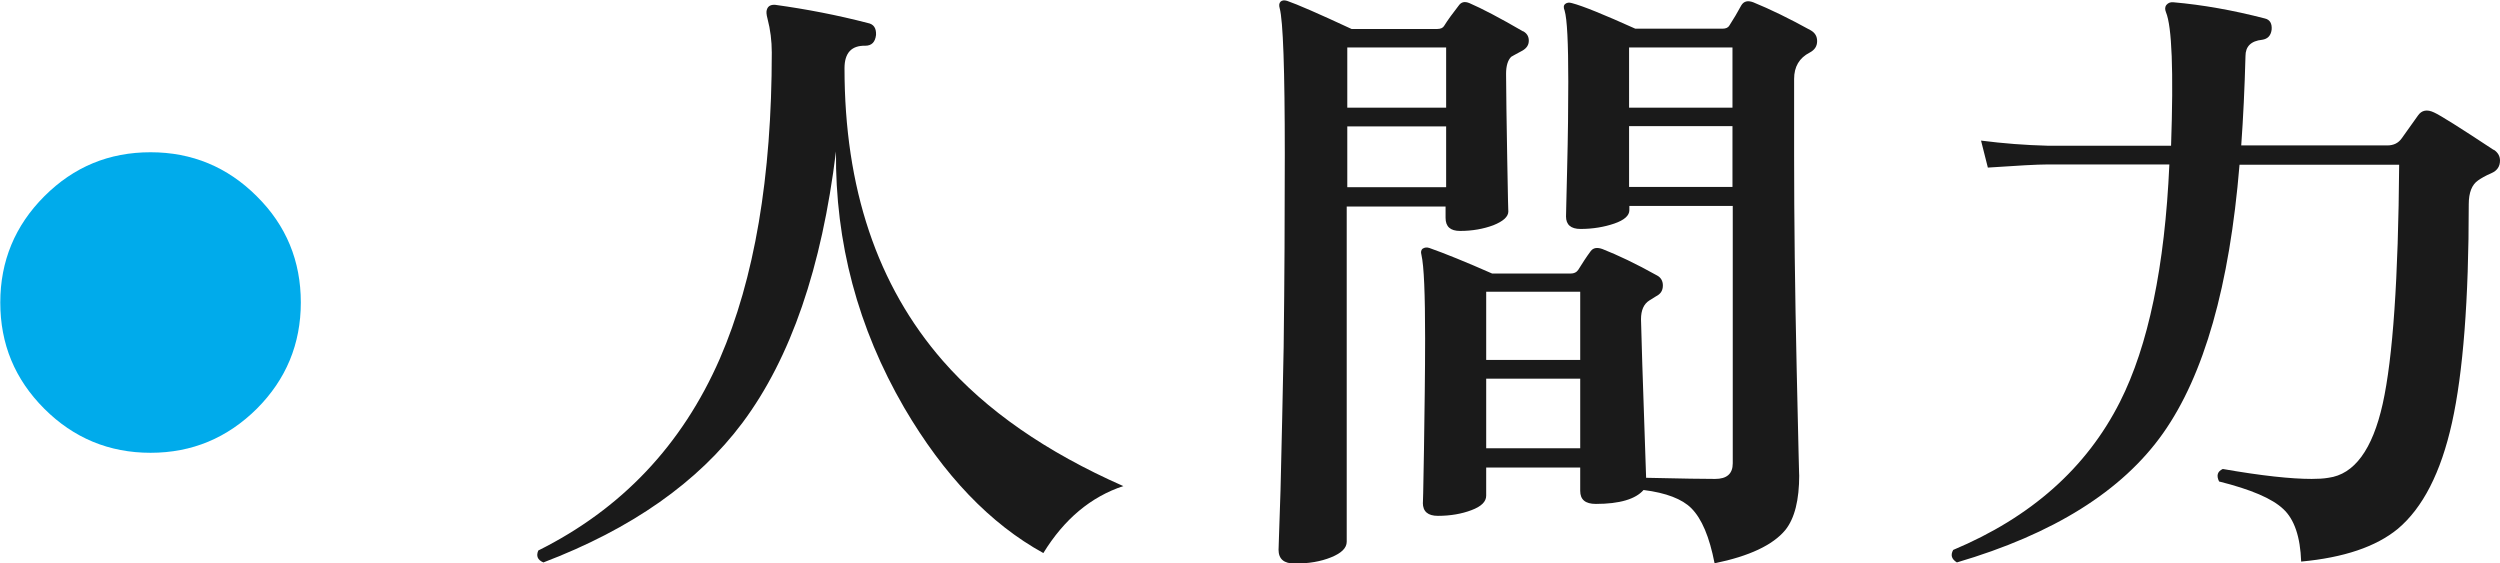 <?xml version="1.0" encoding="UTF-8"?><svg xmlns="http://www.w3.org/2000/svg" viewBox="0 0 88.01 19.82"><defs><style>.d{fill:#00abeb;}.e{fill:#1a1a1a;}</style></defs><g id="a"/><g id="b"><g id="c"><g><path class="d" d="M10.59,10.65c0,1.46-.52,2.71-1.55,3.74-1.04,1.03-2.28,1.55-3.74,1.55s-2.71-.52-3.74-1.55c-1.04-1.04-1.55-2.28-1.55-3.74s.52-2.71,1.55-3.74c1.04-1.04,2.28-1.55,3.74-1.55s2.71,.52,3.74,1.55c1.04,1.03,1.55,2.28,1.55,3.74Z"/><path class="e" d="M39.55,17.11c-1.15,.38-2.09,1.17-2.82,2.36-1.87-1.03-3.5-2.73-4.9-5.12-1.63-2.81-2.43-5.81-2.4-9.02-.5,4.09-1.59,7.27-3.29,9.55-1.57,2.1-3.91,3.74-7.01,4.92-.21-.09-.26-.23-.18-.42,2.93-1.46,5.06-3.71,6.39-6.75,1.22-2.81,1.83-6.4,1.83-10.78,0-.41-.05-.81-.15-1.19-.04-.15-.05-.26-.02-.33,.04-.12,.14-.17,.29-.16,1.09,.15,2.18,.36,3.26,.64,.21,.04,.3,.18,.29,.42-.03,.25-.15,.38-.38,.38-.48-.01-.73,.25-.73,.79,0,4.22,1.15,7.65,3.46,10.3,1.52,1.74,3.63,3.21,6.35,4.41Z"/><path class="e" d="M53.62,1.1c.13,.07,.2,.18,.2,.33s-.07,.26-.22,.35c-.25,.13-.38,.21-.4,.22-.12,.12-.18,.32-.18,.6,0,.65,.02,1.63,.04,2.96s.04,1.95,.04,1.88c0,.19-.18,.35-.53,.49-.35,.13-.74,.2-1.17,.2-.34,0-.51-.15-.51-.46v-.4h-3.48v11.8c0,.22-.18,.4-.55,.55-.37,.15-.79,.22-1.28,.22-.38,0-.57-.16-.57-.49,0,.06,.02-.64,.07-2.1,.04-1.69,.08-3.37,.11-5.03,.03-2.38,.04-4.65,.04-6.79,0-2.98-.06-4.7-.18-5.14-.03-.1-.02-.18,.03-.23s.13-.06,.23-.03c.35,.12,1.11,.45,2.27,.99h3.02c.12,0,.2-.04,.24-.11,.13-.21,.3-.44,.51-.71,.09-.13,.21-.16,.38-.09,.44,.19,1.07,.52,1.88,.99Zm-2.71,2.69V1.67h-3.48V3.79h3.48Zm0,2.8v-2.14h-3.48v2.14h3.48ZM63.75,1.07c.15,.09,.22,.21,.22,.38,0,.18-.09,.31-.26,.4-.37,.19-.55,.5-.55,.93v2.69c0,2.28,.03,4.78,.09,7.5,.06,2.72,.09,3.97,.09,3.75,0,.88-.16,1.53-.49,1.94-.44,.53-1.27,.92-2.49,1.17-.18-.93-.45-1.57-.82-1.94-.32-.32-.88-.54-1.68-.64-.28,.32-.84,.49-1.68,.49-.37,0-.55-.15-.55-.46v-.82h-3.31v.99c0,.21-.17,.38-.52,.51-.34,.13-.74,.2-1.18,.2-.35,0-.53-.15-.53-.46,0,.15,.02-.48,.04-1.87s.04-2.7,.04-3.9c0-1.59-.04-2.57-.13-2.96-.03-.1-.01-.18,.05-.22,.07-.04,.14-.05,.23-.02,.54,.19,1.28,.49,2.21,.9h2.76c.12,0,.21-.04,.27-.13,.15-.24,.29-.46,.44-.66,.09-.12,.23-.14,.42-.07,.53,.21,1.17,.51,1.92,.93,.13,.07,.2,.19,.2,.35,0,.18-.08,.3-.24,.38-.1,.06-.18,.11-.24,.15-.19,.12-.29,.34-.29,.66,0,.23,.06,2.09,.18,5.58,1.27,.03,2.07,.04,2.43,.04,.41,0,.62-.18,.62-.55V7.25h-3.64v.15c0,.19-.18,.35-.53,.47-.35,.12-.75,.19-1.19,.19-.34,0-.51-.15-.51-.44,0,.06,.01-.5,.04-1.69,.03-1.18,.04-2.2,.04-3.05,0-1.37-.04-2.21-.13-2.51-.04-.1-.04-.18,.02-.23,.06-.05,.14-.06,.24-.03,.38,.1,1.12,.4,2.23,.9h3.07c.12,0,.2-.04,.24-.11,.15-.23,.29-.47,.42-.71,.09-.15,.23-.18,.42-.11,.59,.24,1.27,.57,2.03,.99Zm-8.12,11.6v-2.4h-3.31v2.4h3.31Zm0,3.11v-2.45h-3.31v2.45h3.31Zm5.36-12V1.67h-3.64V3.79h3.64Zm0,2.8v-2.14h-3.64v2.14h3.64Z"/><path class="e" d="M87.79,5.27c.15,.1,.22,.23,.22,.38,0,.21-.1,.36-.31,.45s-.36,.18-.46,.25c-.22,.15-.33,.43-.33,.84,0,3.37-.2,5.93-.59,7.69-.39,1.76-1.03,3-1.91,3.74-.77,.63-1.9,1.01-3.4,1.15-.03-.87-.24-1.49-.63-1.85-.39-.37-1.14-.69-2.26-.97-.1-.21-.06-.35,.13-.44,1.37,.24,2.41,.35,3.13,.35,.22,0,.42-.01,.59-.04,.91-.12,1.55-.99,1.91-2.6,.36-1.62,.55-4.43,.58-8.42h-5.62c-.35,4.26-1.25,7.41-2.69,9.45-1.44,2.04-3.86,3.55-7.26,4.55-.19-.12-.23-.26-.13-.44,2.74-1.15,4.69-2.88,5.87-5.21,1-1.98,1.58-4.77,1.74-8.36h-4.3c-.35,0-1.05,.04-2.09,.11l-.24-.95c.78,.1,1.56,.16,2.34,.18h4.35c.09-2.63,.03-4.2-.18-4.7-.04-.1-.04-.19,.02-.26,.06-.07,.14-.1,.24-.09,1.03,.09,2.1,.28,3.22,.57,.18,.04,.26,.18,.24,.4-.03,.21-.14,.32-.33,.35-.4,.04-.59,.24-.59,.57-.03,1.13-.08,2.18-.15,3.15h5.14c.22,0,.39-.08,.51-.25s.31-.44,.57-.8c.13-.19,.32-.23,.57-.11,.22,.1,.92,.54,2.1,1.32Z"/></g></g></g></svg>